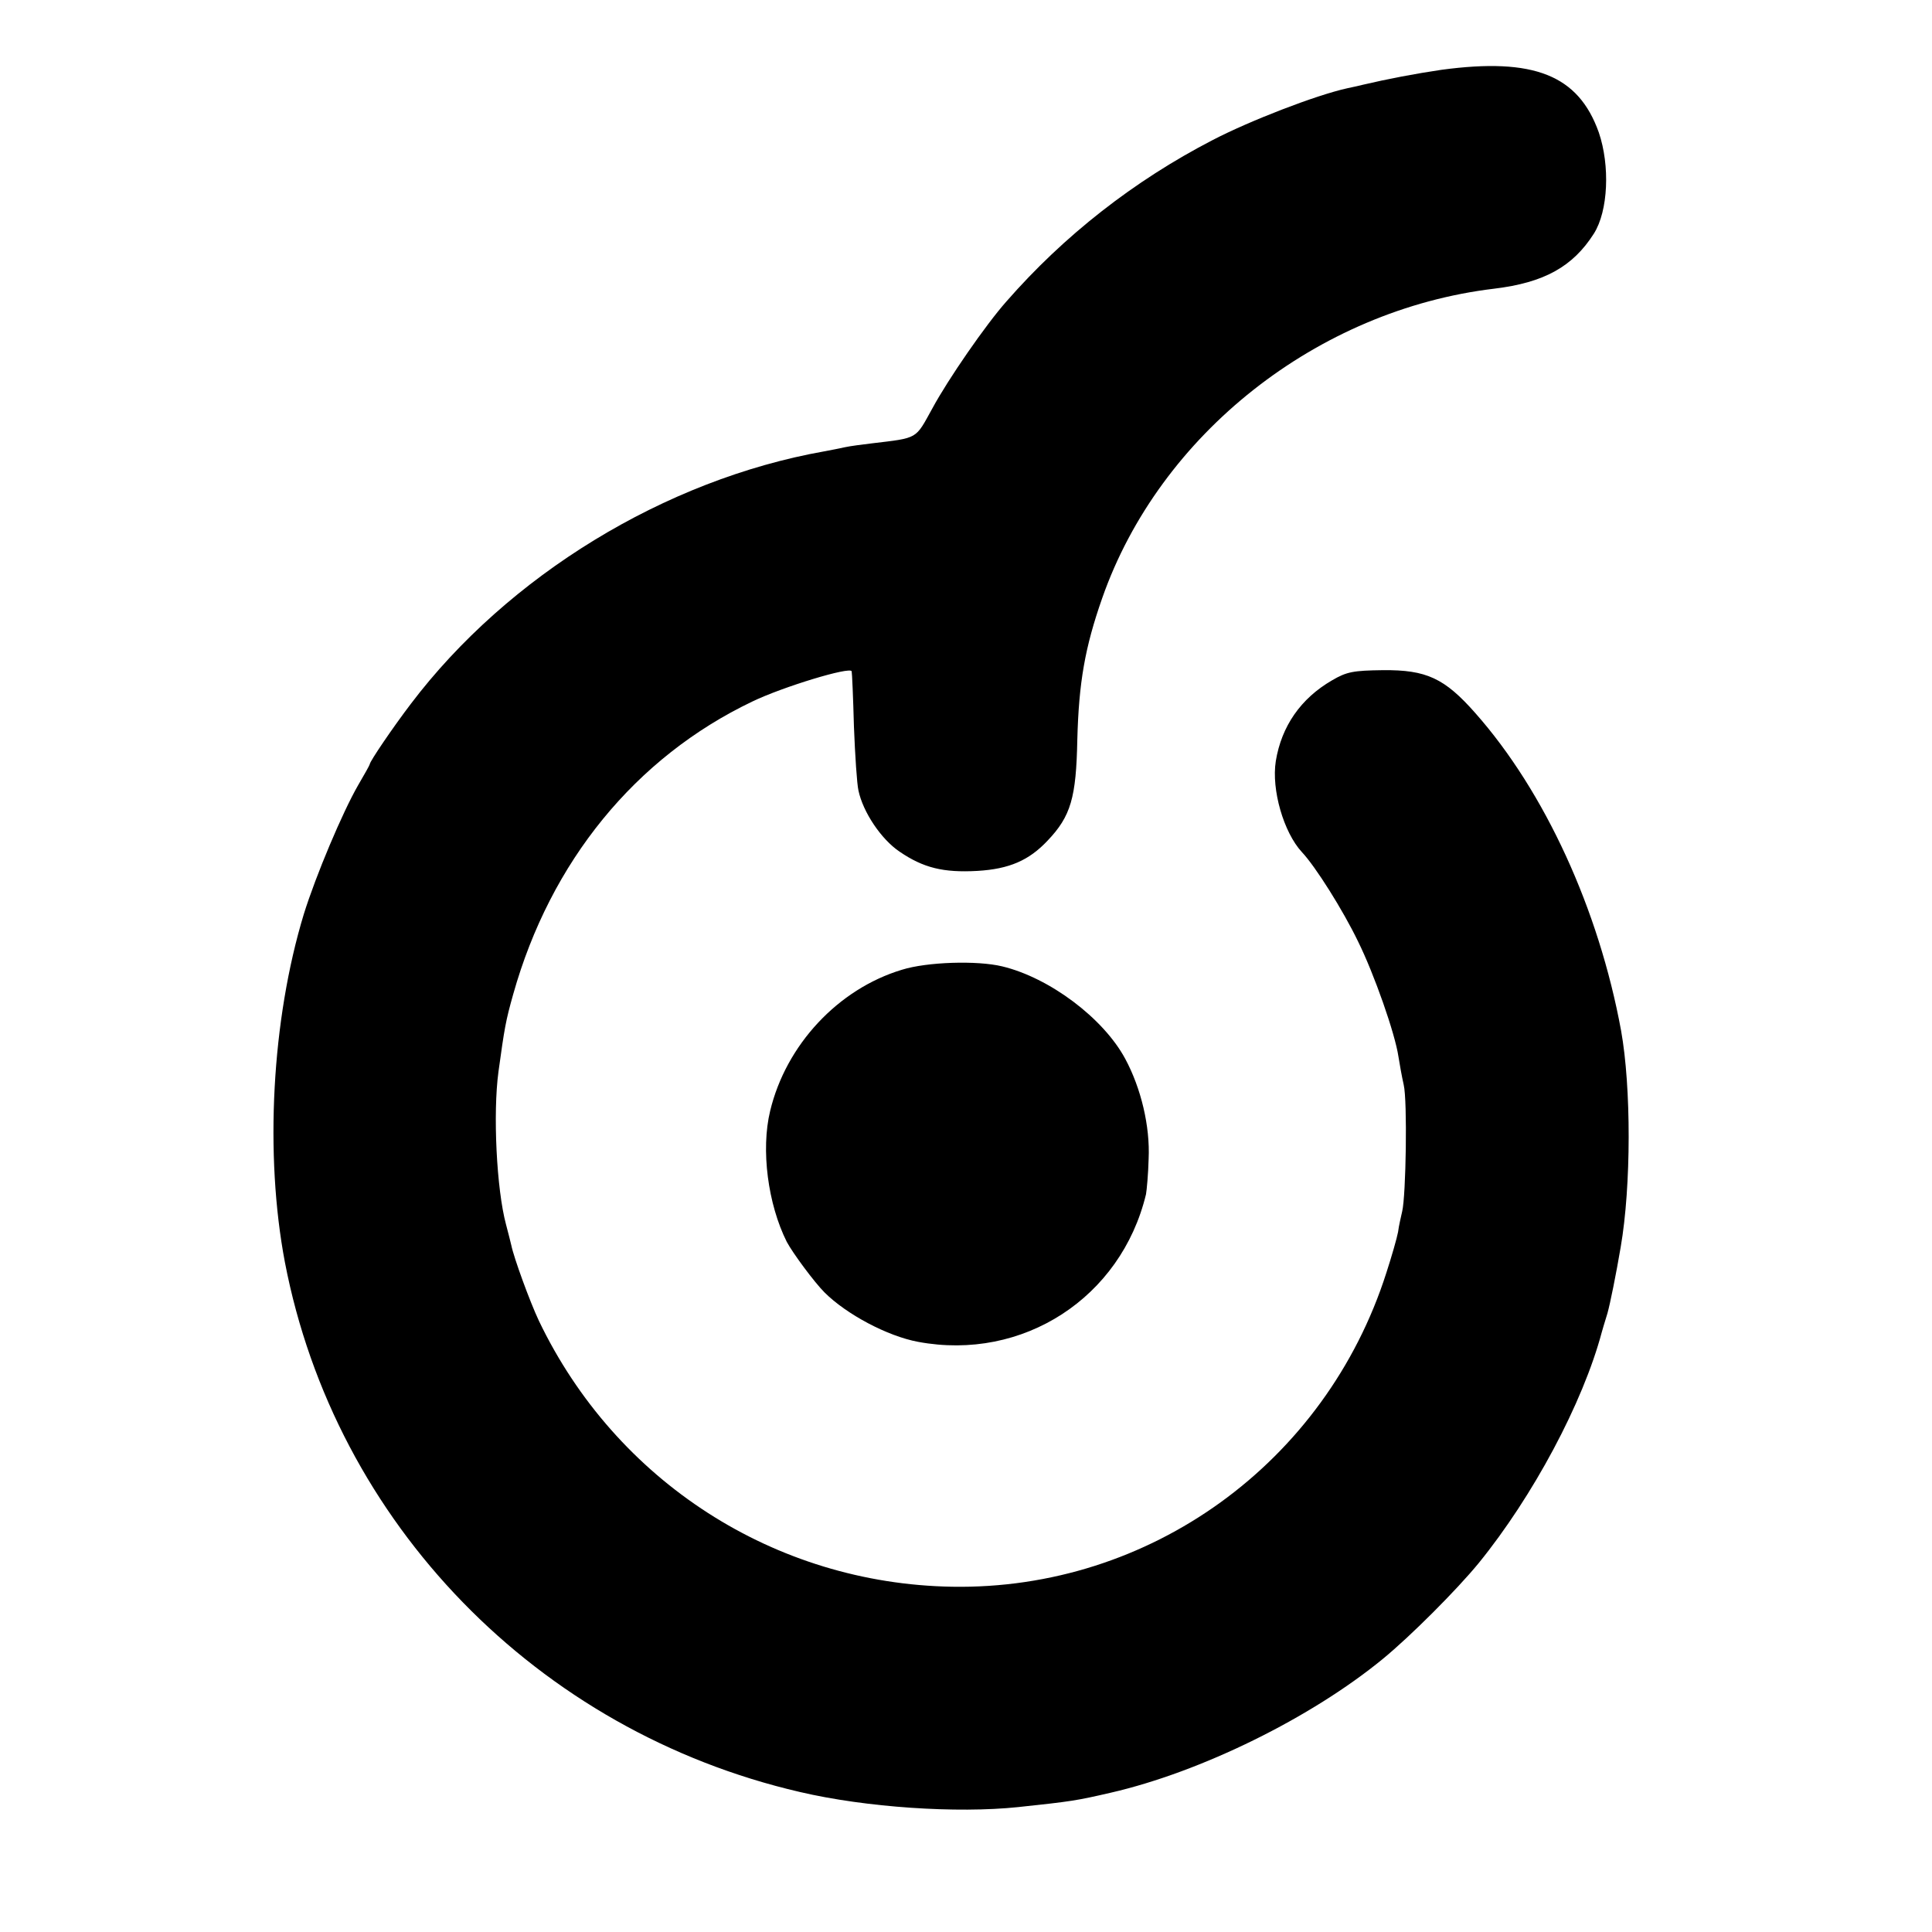 <?xml version="1.0" standalone="no"?>
<!DOCTYPE svg PUBLIC "-//W3C//DTD SVG 20010904//EN"
 "http://www.w3.org/TR/2001/REC-SVG-20010904/DTD/svg10.dtd">
<svg version="1.0" xmlns="http://www.w3.org/2000/svg"
 width="512pt" height="512pt" viewBox="0 0 512 512"
 preserveAspectRatio="xMidYMid meet">
<g transform="translate(0,512) scale(0.1,-0.1)"
fill="#000000" stroke="none">
<path d="M3820 4935 c-68 -10 -142 -24 -210 -40 -3 -1 -21 -5 -40 -9 -82 -18
-258 -86 -356 -137 -209 -108 -395 -254 -547 -428 -55 -62 -155 -207 -196
-283 -46 -83 -36 -78 -161 -93 -25 -3 -56 -7 -70 -10 -14 -3 -38 -8 -55 -11
-423 -75 -839 -330 -1096 -669 -48 -63 -109 -153 -109 -160 0 -2 -14 -27 -31
-56 -41 -71 -112 -239 -144 -342 -85 -280 -104 -637 -50 -922 133 -692 669
-1243 1365 -1404 175 -41 416 -57 578 -40 141 15 154 17 245 38 240 55 532
199 722 355 73 60 195 182 254 254 143 176 276 424 326 612 1 3 7 25 15 50 7
25 23 104 35 175 28 162 28 424 1 574 -59 321 -202 633 -386 841 -82 93 -130
115 -245 114 -78 -1 -96 -4 -135 -27 -83 -48 -134 -122 -149 -214 -12 -76 21
-189 69 -241 36 -38 109 -154 149 -237 43 -87 98 -244 107 -305 3 -19 9 -53
14 -75 10 -42 6 -293 -4 -335 -3 -14 -9 -38 -11 -55 -3 -16 -17 -65 -31 -108
-161 -504 -627 -841 -1151 -832 -470 8 -891 279 -1095 705 -24 51 -66 166 -73
200 -2 8 -8 33 -14 55 -25 93 -35 294 -20 405 16 116 19 134 39 205 99 352
324 628 634 776 81 39 259 93 263 80 1 -3 4 -69 6 -146 3 -77 8 -153 12 -170
12 -57 60 -129 109 -162 63 -43 116 -56 206 -51 85 5 137 28 186 80 62 65 76
114 79 268 4 151 20 244 66 375 152 434 570 764 1039 820 132 16 208 58 264
146 38 60 43 180 13 268 -54 152 -172 199 -417 166z"/>
<path d="M2390 2550 c-169 -51 -307 -199 -349 -374 -25 -103 -6 -247 44 -347
16 -30 73 -107 100 -134 58 -58 167 -116 248 -131 278 -52 538 117 604 391 2
11 6 54 7 94 4 86 -20 187 -62 265 -58 108 -201 215 -326 245 -66 16 -199 12
-266 -9z"/>
</g>
</svg>
